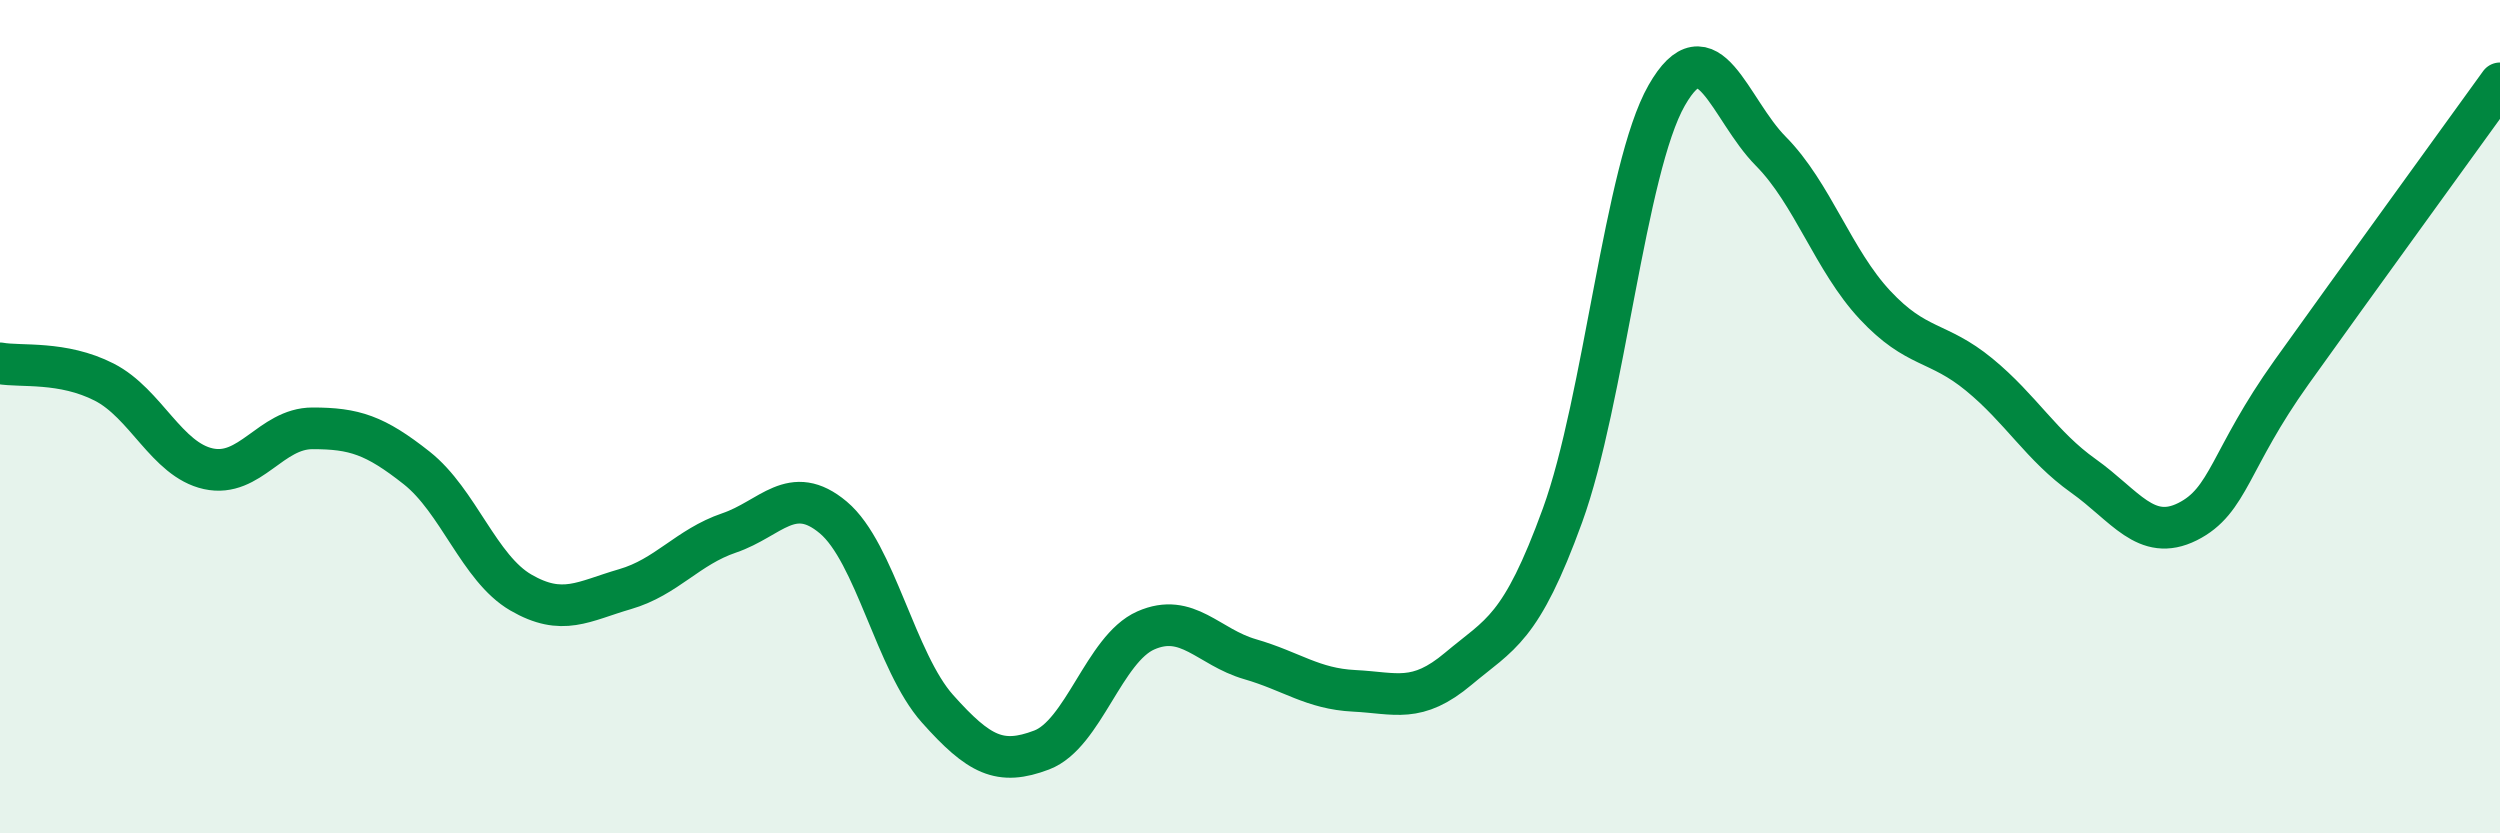 
    <svg width="60" height="20" viewBox="0 0 60 20" xmlns="http://www.w3.org/2000/svg">
      <path
        d="M 0,8.72 C 0.5,8.81 1.5,8.66 2.5,9.17 C 3.5,9.68 4,11.03 5,11.25 C 6,11.47 6.5,10.28 7.5,10.28 C 8.5,10.28 9,10.44 10,11.23 C 11,12.02 11.5,13.64 12.5,14.22 C 13.5,14.8 14,14.43 15,14.14 C 16,13.85 16.5,13.13 17.5,12.79 C 18.5,12.45 19,11.58 20,12.42 C 21,13.26 21.5,15.89 22.5,17.01 C 23.5,18.13 24,18.38 25,18 C 26,17.62 26.5,15.57 27.5,15.13 C 28.5,14.69 29,15.53 30,15.82 C 31,16.11 31.5,16.53 32.5,16.58 C 33.5,16.63 34,16.89 35,16.05 C 36,15.21 36.5,15.12 37.5,12.37 C 38.5,9.62 39,4.04 40,2.29 C 41,0.54 41.5,2.62 42.5,3.63 C 43.5,4.64 44,6.25 45,7.32 C 46,8.39 46.5,8.17 47.5,8.99 C 48.5,9.81 49,10.71 50,11.42 C 51,12.13 51.5,13.02 52.5,12.52 C 53.5,12.02 53.5,11.03 55,8.93 C 56.5,6.83 59,3.39 60,2L60 20L0 20Z"
        fill="#008740"
        opacity="0.1"
        stroke-linecap="round"
        stroke-linejoin="round"
      />
      <path
        d="M 0,8.72 C 0.5,8.81 1.5,8.66 2.5,9.17 C 3.5,9.68 4,11.03 5,11.25 C 6,11.47 6.5,10.28 7.5,10.28 C 8.5,10.28 9,10.44 10,11.23 C 11,12.02 11.5,13.64 12.5,14.22 C 13.5,14.8 14,14.43 15,14.14 C 16,13.85 16.5,13.13 17.5,12.79 C 18.5,12.45 19,11.58 20,12.42 C 21,13.26 21.5,15.89 22.5,17.01 C 23.5,18.13 24,18.38 25,18 C 26,17.62 26.5,15.57 27.5,15.13 C 28.5,14.69 29,15.53 30,15.82 C 31,16.11 31.5,16.53 32.5,16.58 C 33.5,16.63 34,16.89 35,16.05 C 36,15.21 36.5,15.12 37.5,12.37 C 38.5,9.62 39,4.04 40,2.29 C 41,0.54 41.5,2.62 42.5,3.63 C 43.5,4.64 44,6.25 45,7.32 C 46,8.39 46.5,8.17 47.5,8.99 C 48.5,9.81 49,10.71 50,11.42 C 51,12.13 51.5,13.02 52.5,12.52 C 53.5,12.02 53.5,11.03 55,8.93 C 56.5,6.83 59,3.39 60,2"
        stroke="#008740"
        stroke-width="1"
        fill="none"
        stroke-linecap="round"
        stroke-linejoin="round"
      />
    </svg>
  